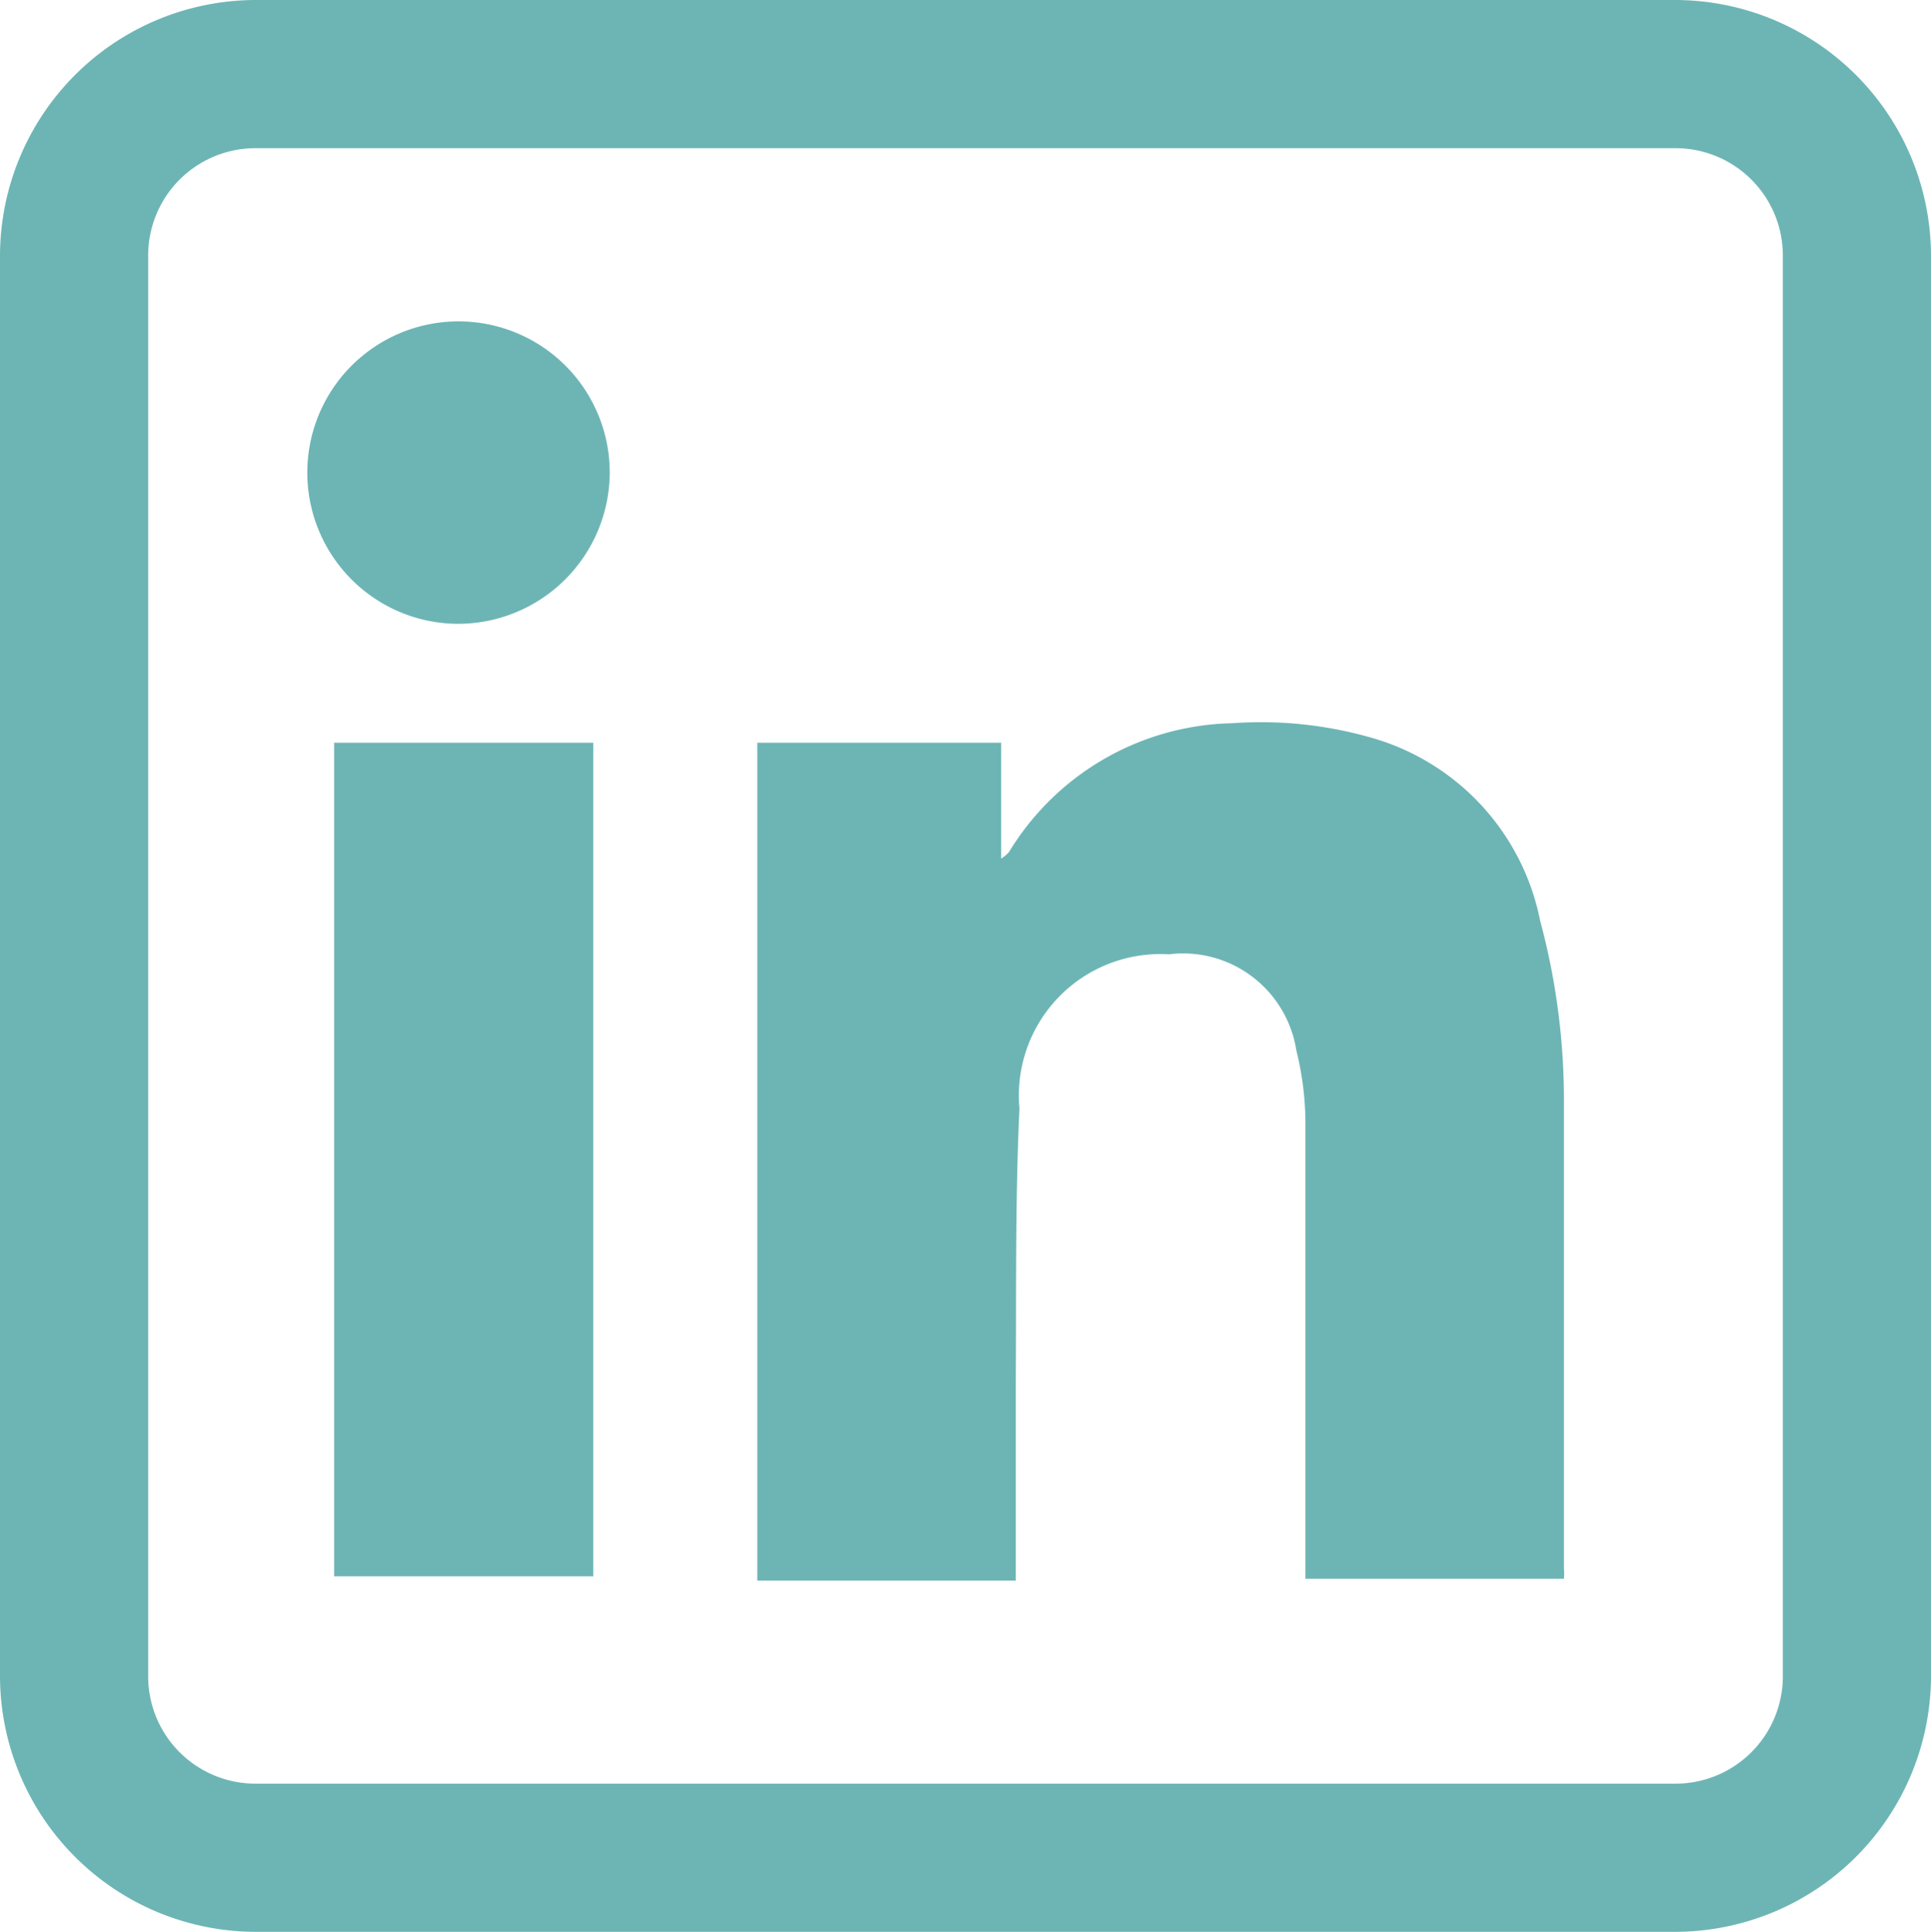 <svg xmlns="http://www.w3.org/2000/svg" viewBox="0 0 31.67 31.68"><g id="Capa_2" data-name="Capa 2"><g id="Capa_1-2" data-name="Capa 1"><path d="M27.48,31.68H4.19A4.2,4.2,0,0,1,0,27.49V4.19A4.2,4.2,0,0,1,4.19,0H27.48a4.2,4.2,0,0,1,4.19,4.19v23.3A4.2,4.2,0,0,1,27.48,31.68ZM4.19,2.43A1.76,1.76,0,0,0,2.43,4.19v23.3a1.76,1.76,0,0,0,1.76,1.76H27.48a1.76,1.76,0,0,0,1.76-1.76V4.19a1.76,1.76,0,0,0-1.76-1.76Z" fill="#6db5b5"/><path d="M12.42,12.18h4v1.9a.56.56,0,0,0,.13-.11,4.39,4.39,0,0,1,3.66-2.11,6.58,6.58,0,0,1,2.29.24,3.91,3.91,0,0,1,2.76,3A11.32,11.32,0,0,1,25.65,18c0,2.57,0,5.15,0,7.72a1.09,1.09,0,0,1,0,.17H21.41v-.28c0-2.41,0-4.82,0-7.23a5.05,5.05,0,0,0-.15-1.16,1.88,1.88,0,0,0-2.09-1.57,2.32,2.32,0,0,0-2.45,2.53c-.07,1.49-.05,3-.06,4.48,0,1,0,2,0,3,0,.08,0,.16,0,.26H12.42Z" fill="#6db5b5"/><rect x="5.48" y="12.18" width="4.25" height="13.67" fill="#6db5b5"/><path d="M7.54,10.23A2.48,2.48,0,1,1,10,7.75a2.49,2.49,0,0,1-2.48,2.48" fill="#6db5b5"/></g></g></svg>